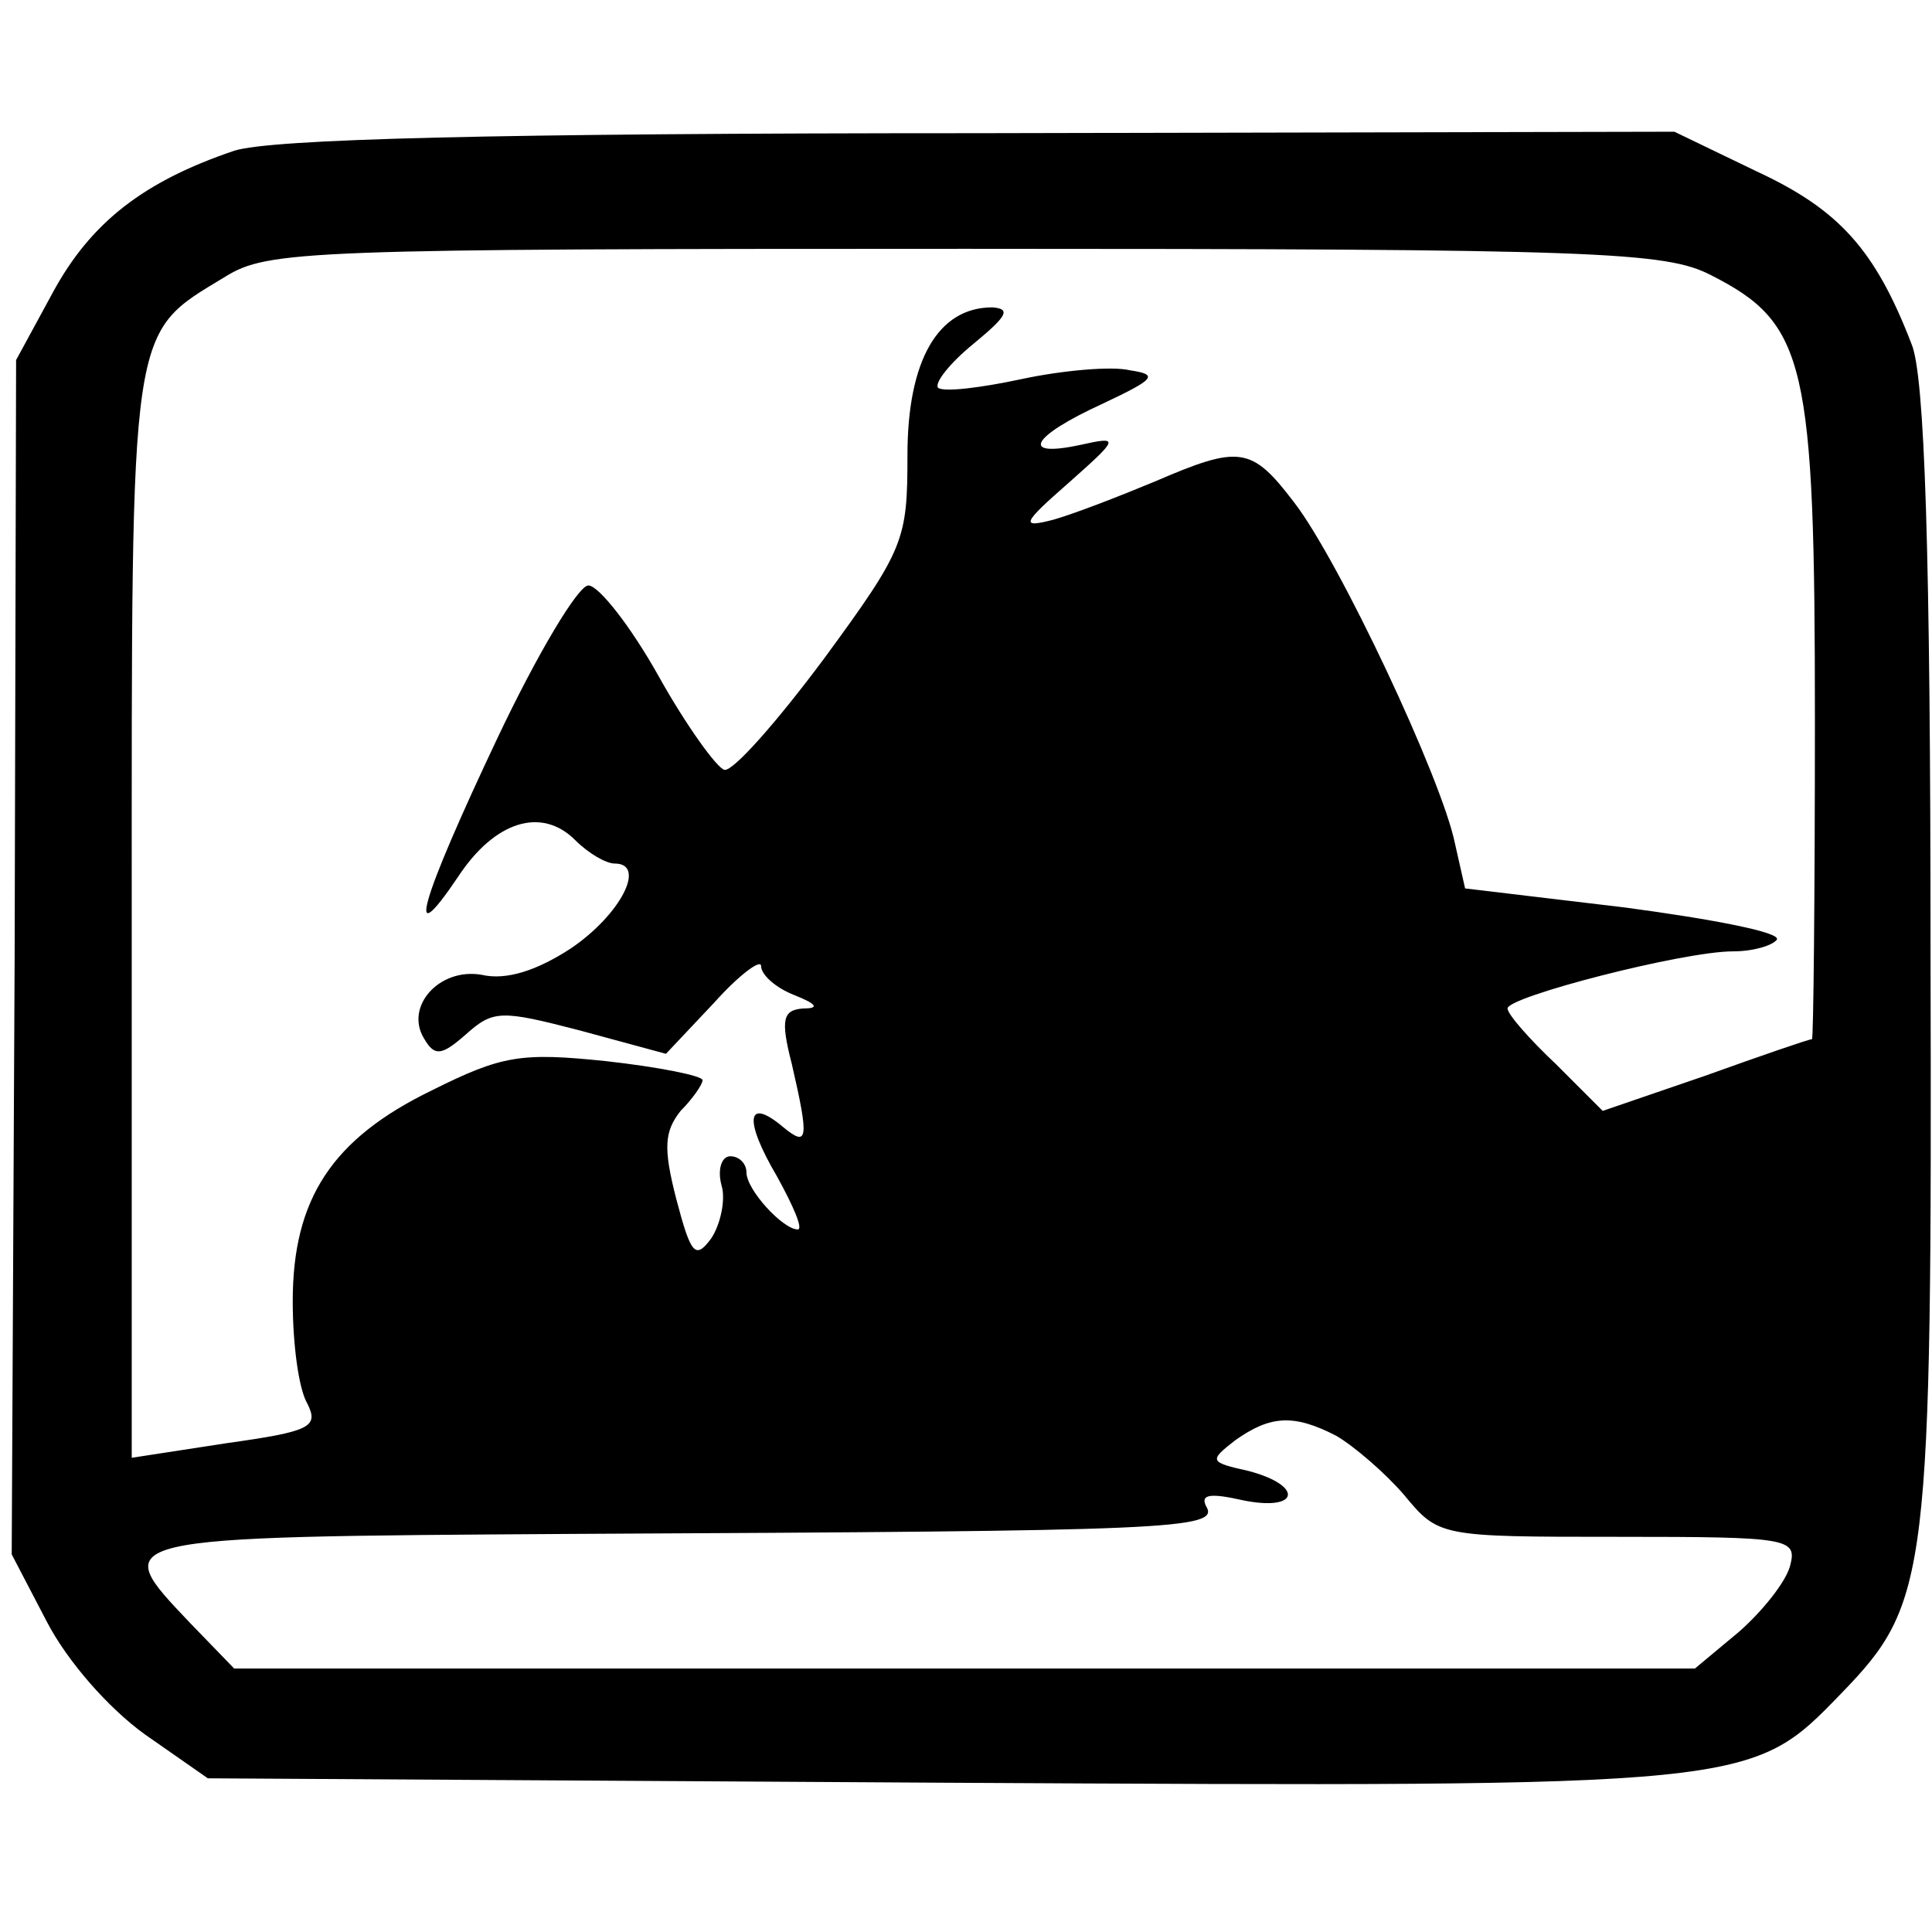 <?xml version="1.0" standalone="no"?>
<!DOCTYPE svg PUBLIC "-//W3C//DTD SVG 20010904//EN"
 "http://www.w3.org/TR/2001/REC-SVG-20010904/DTD/svg10.dtd">
<svg version="1.0" xmlns="http://www.w3.org/2000/svg"
 width="132pt" height="132pt" viewBox="0 0 132 132"
 preserveAspectRatio="xMidYMid meet">
<g transform="translate(0,132) scale(0.1,-0.1)"
fill="#000000" stroke="none">
<path d="M160 1217 c-62 -21 -98 -49 -124 -97 l-25 -46 -1 -408 -2 -408 24
-46 c14 -27 42 -59 67 -77 l43 -30 501 -3 c556 -3 553 -3 615 61 60 62 62 79
61 506 0 275 -4 395 -13 416 -25 65 -50 92 -106 118 l-56 27 -475 -1 c-334 0
-484 -4 -509 -12z m1009 -85 c65 -33 71 -59 71 -304 0 -120 -1 -218 -2 -218
-2 0 -34 -11 -73 -25 l-70 -24 -32 32 c-18 17 -33 34 -33 38 0 8 120 39 154
39 14 0 27 4 30 8 3 5 -44 14 -104 22 l-109 13 -7 31 c-9 44 -79 193 -110 233
-29 38 -37 39 -95 14 -24 -10 -55 -22 -69 -26 -23 -6 -22 -3 10 25 35 31 35
32 8 26 -42 -9 -33 6 15 28 36 17 39 20 19 23 -12 3 -46 0 -74 -6 -28 -6 -53
-9 -57 -6 -3 3 8 17 24 30 23 19 26 24 13 25 -37 0 -58 -36 -58 -101 0 -58 -2
-64 -57 -139 -32 -43 -62 -77 -68 -76 -5 1 -26 30 -45 64 -19 34 -41 62 -48
62 -7 0 -35 -47 -62 -104 -53 -112 -64 -150 -27 -95 25 38 57 48 80 25 9 -9
21 -16 27 -16 22 0 4 -35 -30 -58 -23 -15 -44 -22 -61 -18 -29 5 -53 -22 -39
-44 7 -12 12 -11 28 3 19 17 24 17 78 3 l59 -16 33 35 c17 19 32 30 32 25 0
-6 10 -15 23 -20 15 -6 17 -9 6 -9 -14 -1 -16 -7 -8 -38 12 -52 11 -57 -6 -43
-25 21 -27 5 -4 -34 11 -20 18 -36 14 -36 -10 0 -35 27 -35 39 0 6 -5 11 -11
11 -6 0 -9 -9 -6 -20 3 -10 -1 -27 -7 -36 -11 -15 -14 -11 -24 27 -9 35 -8 46
3 60 8 8 15 18 15 21 0 3 -30 9 -66 13 -58 6 -71 4 -119 -20 -68 -33 -95 -74
-95 -144 0 -29 4 -60 10 -70 8 -16 2 -19 -55 -27 l-65 -10 0 371 c0 408 -2
396 64 436 29 18 56 19 506 19 433 0 478 -2 509 -18z m-256 -793 c12 -7 33
-25 46 -40 24 -29 24 -29 147 -29 117 0 122 -1 117 -20 -3 -11 -19 -31 -35
-45 l-30 -25 -499 0 -499 0 -30 31 c-56 59 -59 59 263 61 407 2 441 3 431 19
-4 8 3 9 25 4 39 -8 42 10 4 20 -27 6 -27 7 -9 21 24 17 40 18 69 3z"/>
</g>
</svg>
